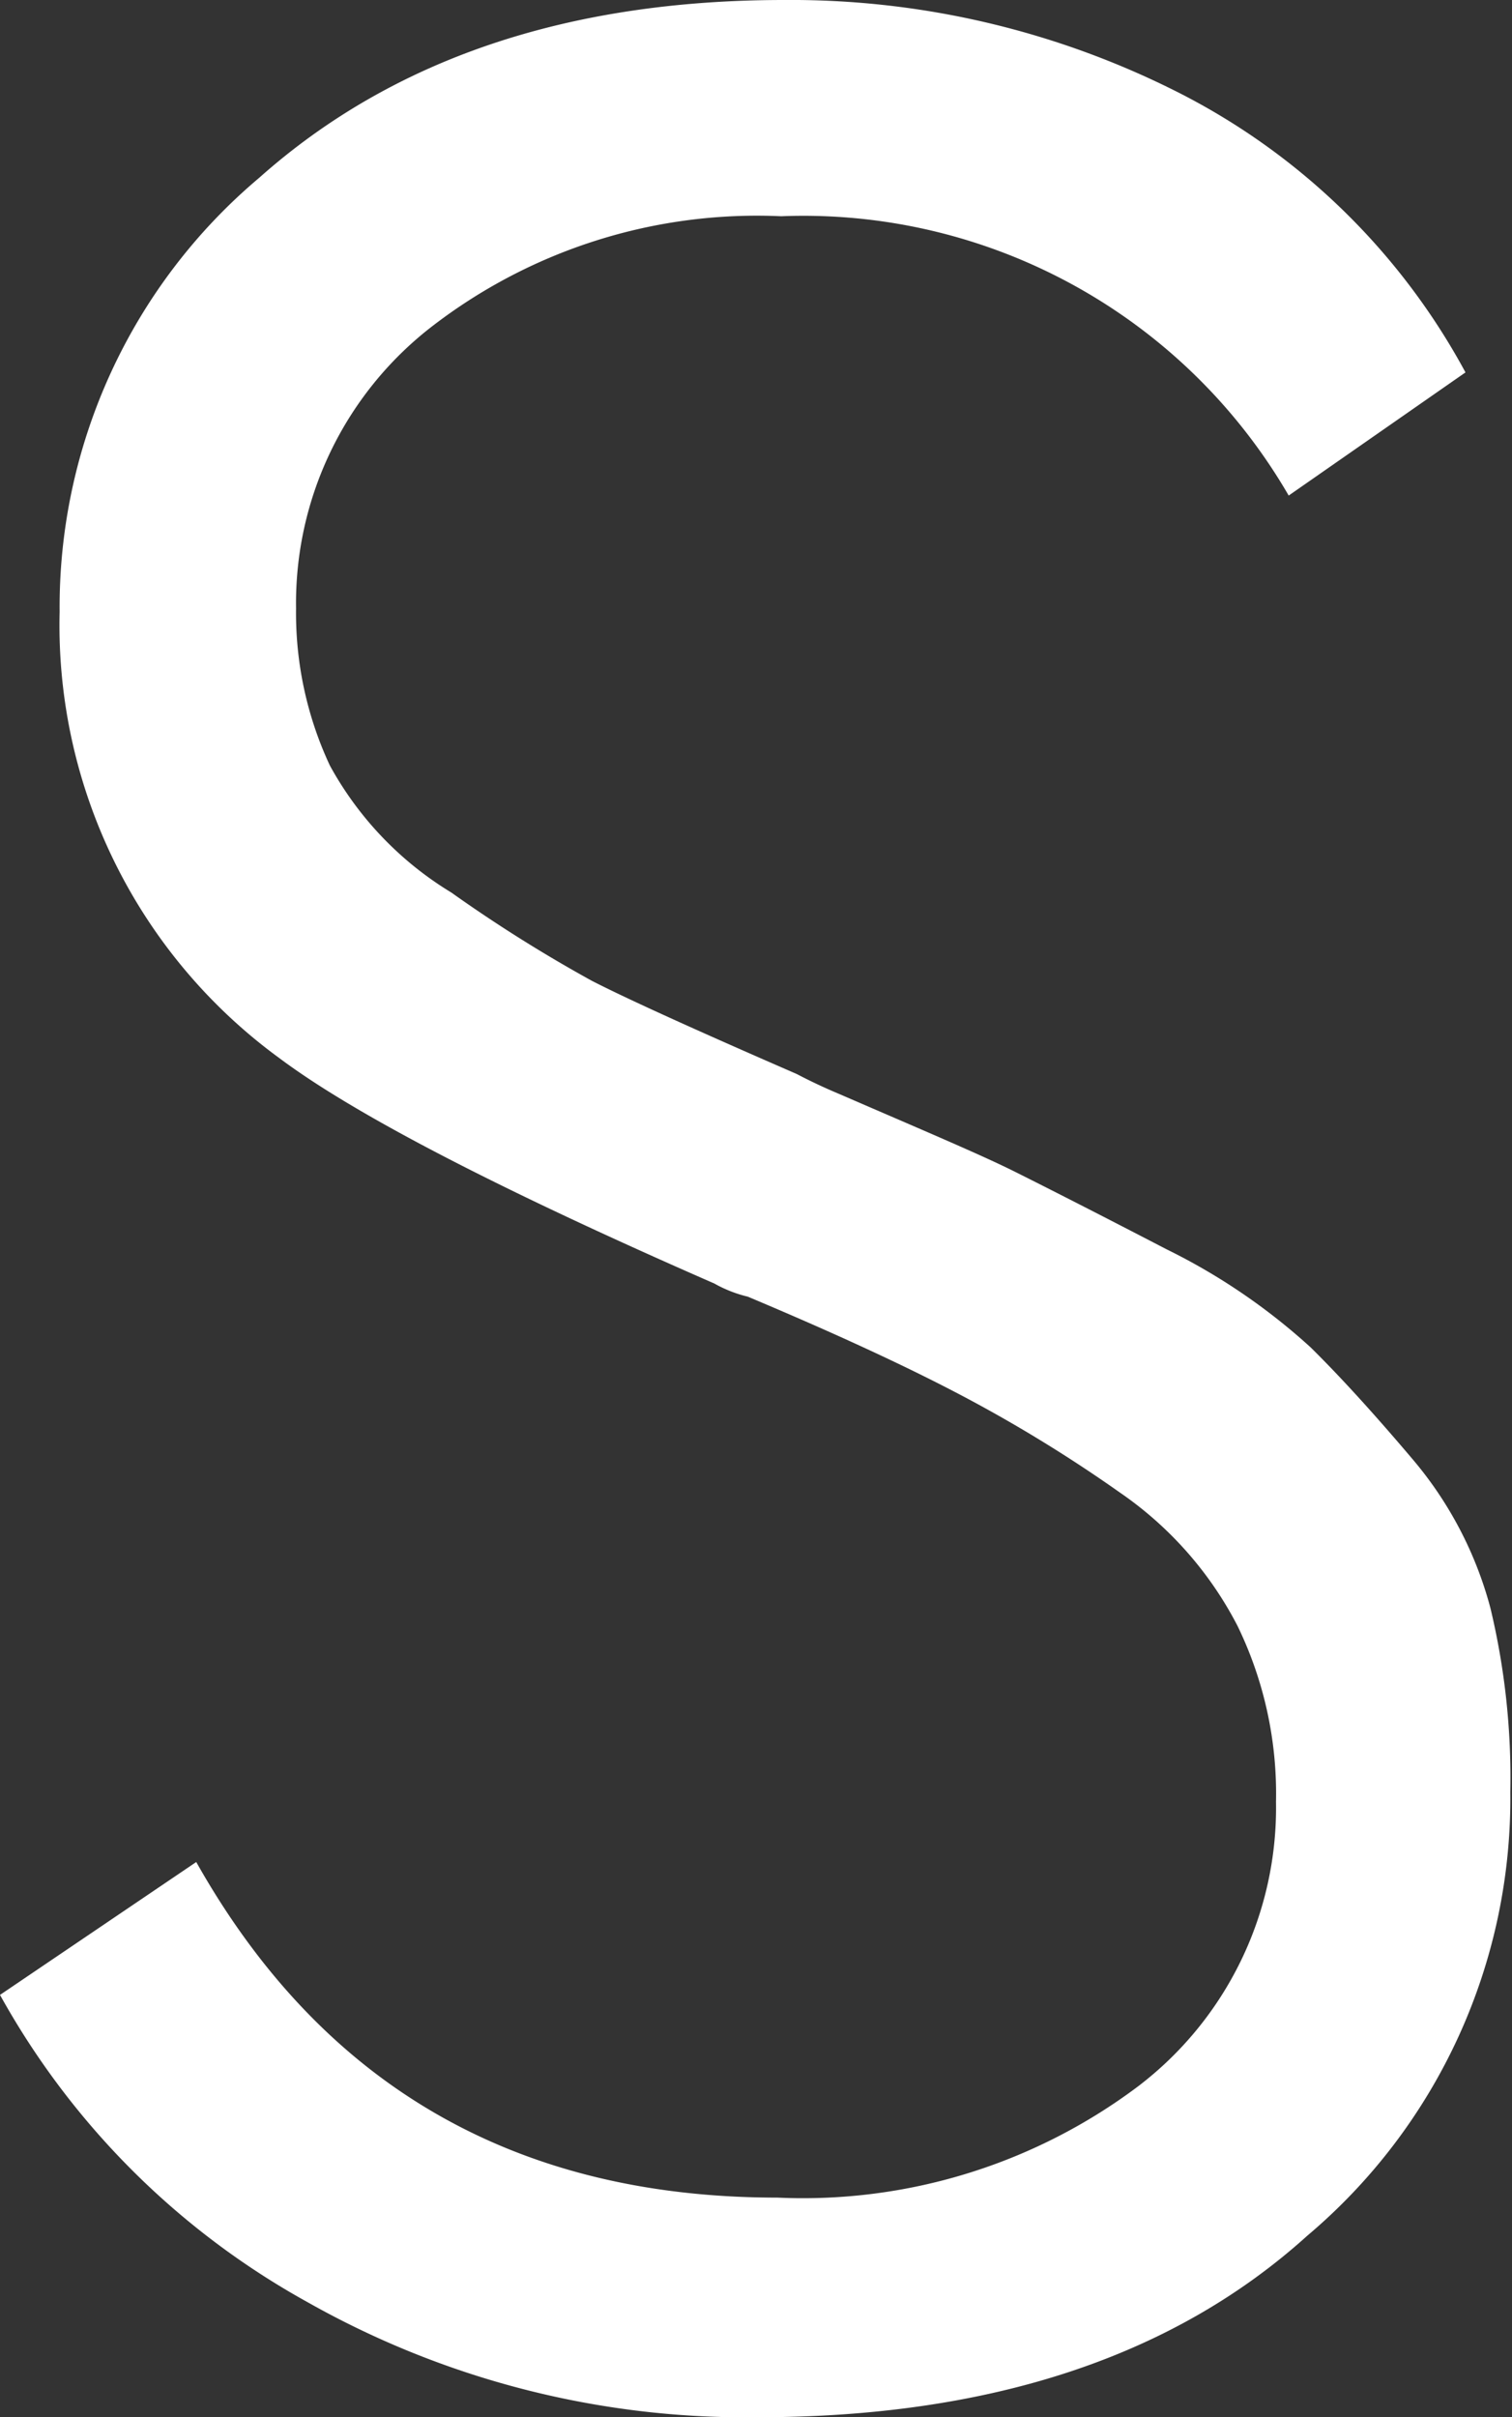 <svg xmlns="http://www.w3.org/2000/svg" viewBox="0 0 35.75 57.12"><rect x="0" y="0" width="35.75" height="57.12" fill="#333333" stroke="none"/><defs><style>.cls-1{fill:#fff;}</style></defs><title>Asset 34</title><g id="Layer_2" data-name="Layer 2"><g id="Layer_1-2" data-name="Layer 1"><path class="cls-1" d="M34.65,8.8a15.87,15.87,0,0,0-6.76-6.6A20.28,20.28,0,0,0,18.54,0Q10.85,0,6.13,4.2A13.26,13.26,0,0,0,1.41,14.46,12.66,12.66,0,0,0,6.6,25Q9.27,27,16.89,30.33a3.05,3.05,0,0,0,.79.31q3,1.26,4.95,2.28a33.93,33.93,0,0,1,3.85,2.35,8.62,8.62,0,0,1,2.78,3.15,9.07,9.07,0,0,1,.91,4.16,8.27,8.27,0,0,1-3.26,6.72,13.2,13.2,0,0,1-8.53,2.63Q9.11,51.93,4.64,44L0,47.14A18.59,18.59,0,0,0,7.27,54.4a21.06,21.06,0,0,0,10.64,2.72q8.25,0,13-4.29a13.51,13.51,0,0,0,4.8-10.48A17.2,17.2,0,0,0,35.24,38a9,9,0,0,0-1.85-3.53c-.89-1.05-1.69-1.93-2.4-2.63a14.61,14.61,0,0,0-3.41-2.32C26,28.7,24.8,28.09,24,27.69s-2.22-1-4.16-1.84c-.26-.11-.6-.26-1-.47q-3.61-1.57-4.84-2.2a34.29,34.29,0,0,1-3.33-2.09,8,8,0,0,1-2.87-3A8.5,8.5,0,0,1,7,14.38a8.26,8.26,0,0,1,3.18-6.64,12.58,12.58,0,0,1,8.29-2.63,13.26,13.26,0,0,1,12,6.6Z"/></g></g></svg>